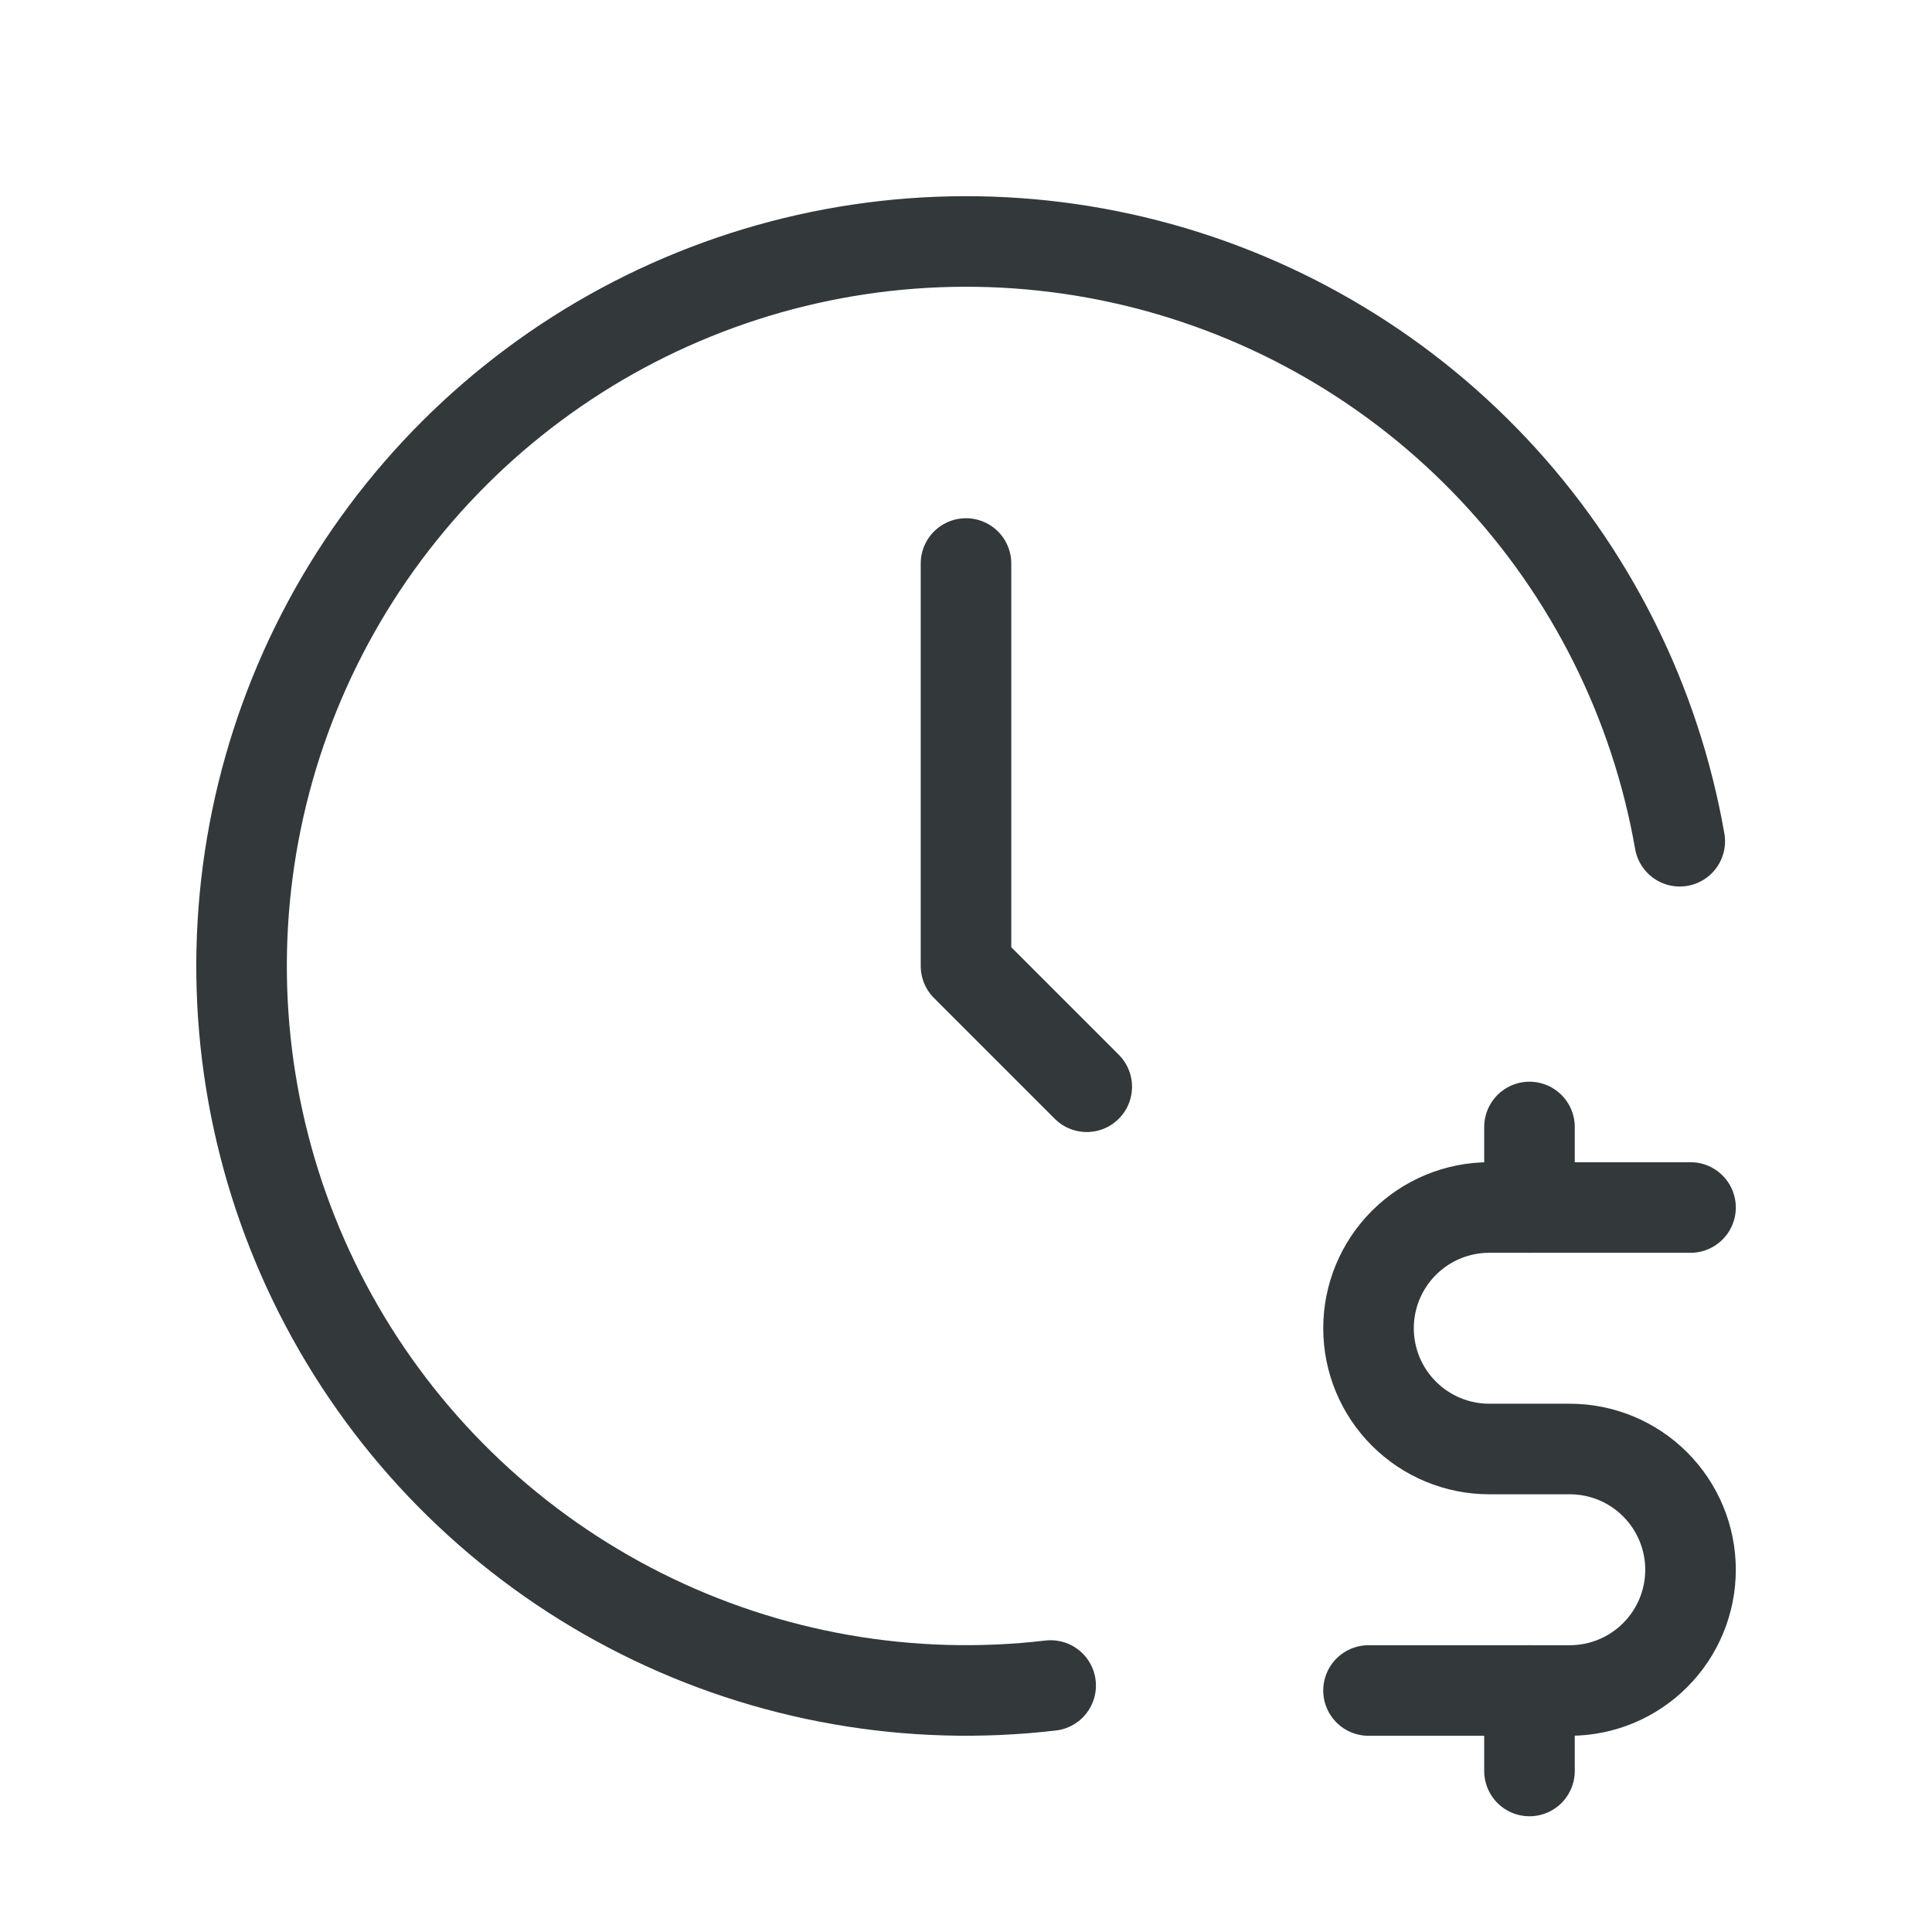 <svg width="64" height="64" viewBox="0 0 64 64" fill="none" xmlns="http://www.w3.org/2000/svg">
<g clip-path="url(#clip0_609_23145)">
<path d="M55.644 27.867C54.836 23.247 52.693 18.966 49.479 15.551C46.265 12.136 42.121 9.737 37.559 8.651C32.997 7.565 28.217 7.84 23.809 9.441C19.401 11.041 15.559 13.899 12.757 17.659C9.955 21.419 8.316 25.918 8.043 30.6C7.769 35.281 8.873 39.94 11.219 44.001C13.564 48.062 17.047 51.347 21.239 53.45C25.43 55.553 30.146 56.382 34.804 55.835" stroke="#33383A" stroke-width="3" stroke-linecap="round" stroke-linejoin="round"/>
<path d="M32 18.667V32L36 36" stroke="#33383A" stroke-width="3" stroke-linecap="round" stroke-linejoin="round"/>
<path d="M56.001 40H49.334C48.273 40 47.256 40.421 46.506 41.172C45.755 41.922 45.334 42.939 45.334 44C45.334 45.061 45.755 46.078 46.506 46.828C47.256 47.579 48.273 48 49.334 48H52.001C53.062 48 54.079 48.421 54.829 49.172C55.579 49.922 56.001 50.939 56.001 52C56.001 53.061 55.579 54.078 54.829 54.828C54.079 55.579 53.062 56 52.001 56H45.334" stroke="#33383A" stroke-width="3" stroke-linecap="round" stroke-linejoin="round"/>
<path d="M50.666 56V58.666M50.666 37.333V40" stroke="#33383A" stroke-width="3" stroke-linecap="round" stroke-linejoin="round"/>
</g>
<defs>
<clipPath id="clip0_609_23145">
<rect width="64" height="64" fill="white"/>
</clipPath>
</defs>
</svg>
